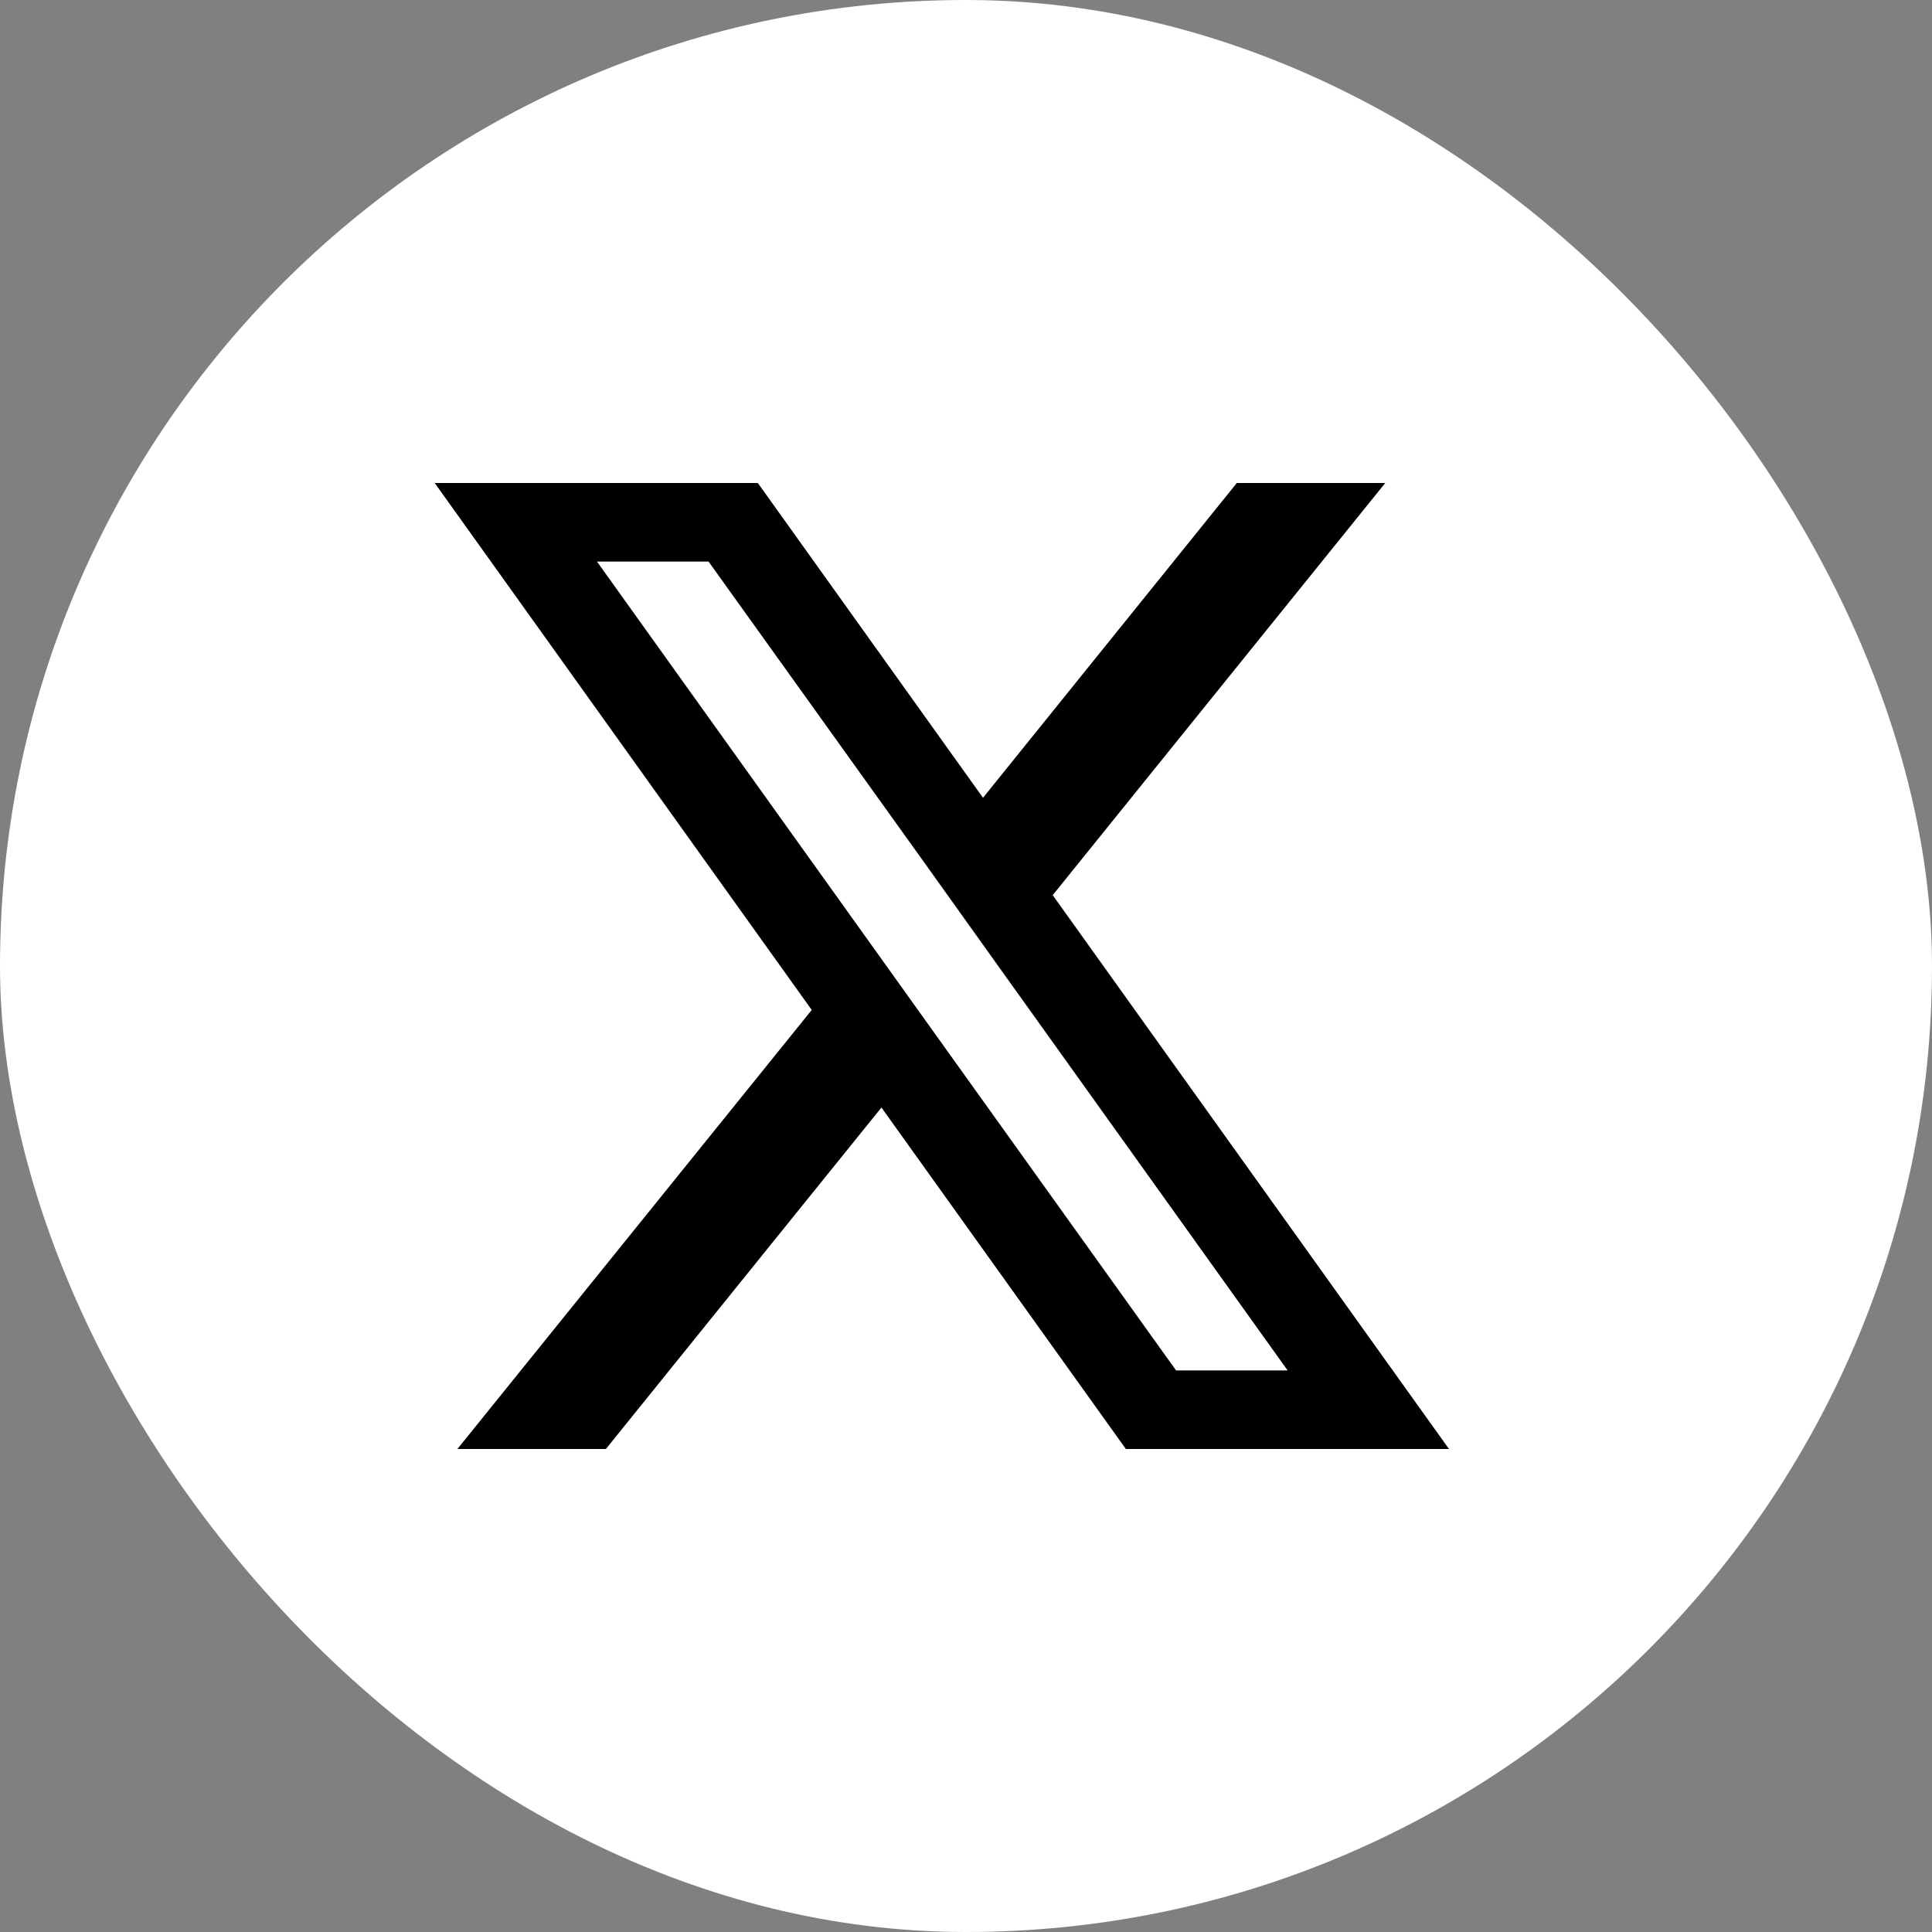 <svg width="40" height="40" viewBox="0 0 40 40" fill="none" xmlns="http://www.w3.org/2000/svg">
<rect x="0" y="0" width="40" height="40" fill="#808080" stroke="none"/>
<rect width="40" height="40" rx="20" fill="white"/>
<path d="M21.795 18.533L28.68 10H25.607L20.352 16.517L15.69 10H9L16.806 20.91L9.47 30H12.544L18.249 22.93L23.31 30H30L21.795 18.533ZM19.415 21.483L17.97 19.464L12.36 11.627H14.67L19.198 17.944L20.641 19.964L26.659 28.373H24.349L19.415 21.483Z" fill="black"/>
</svg>
